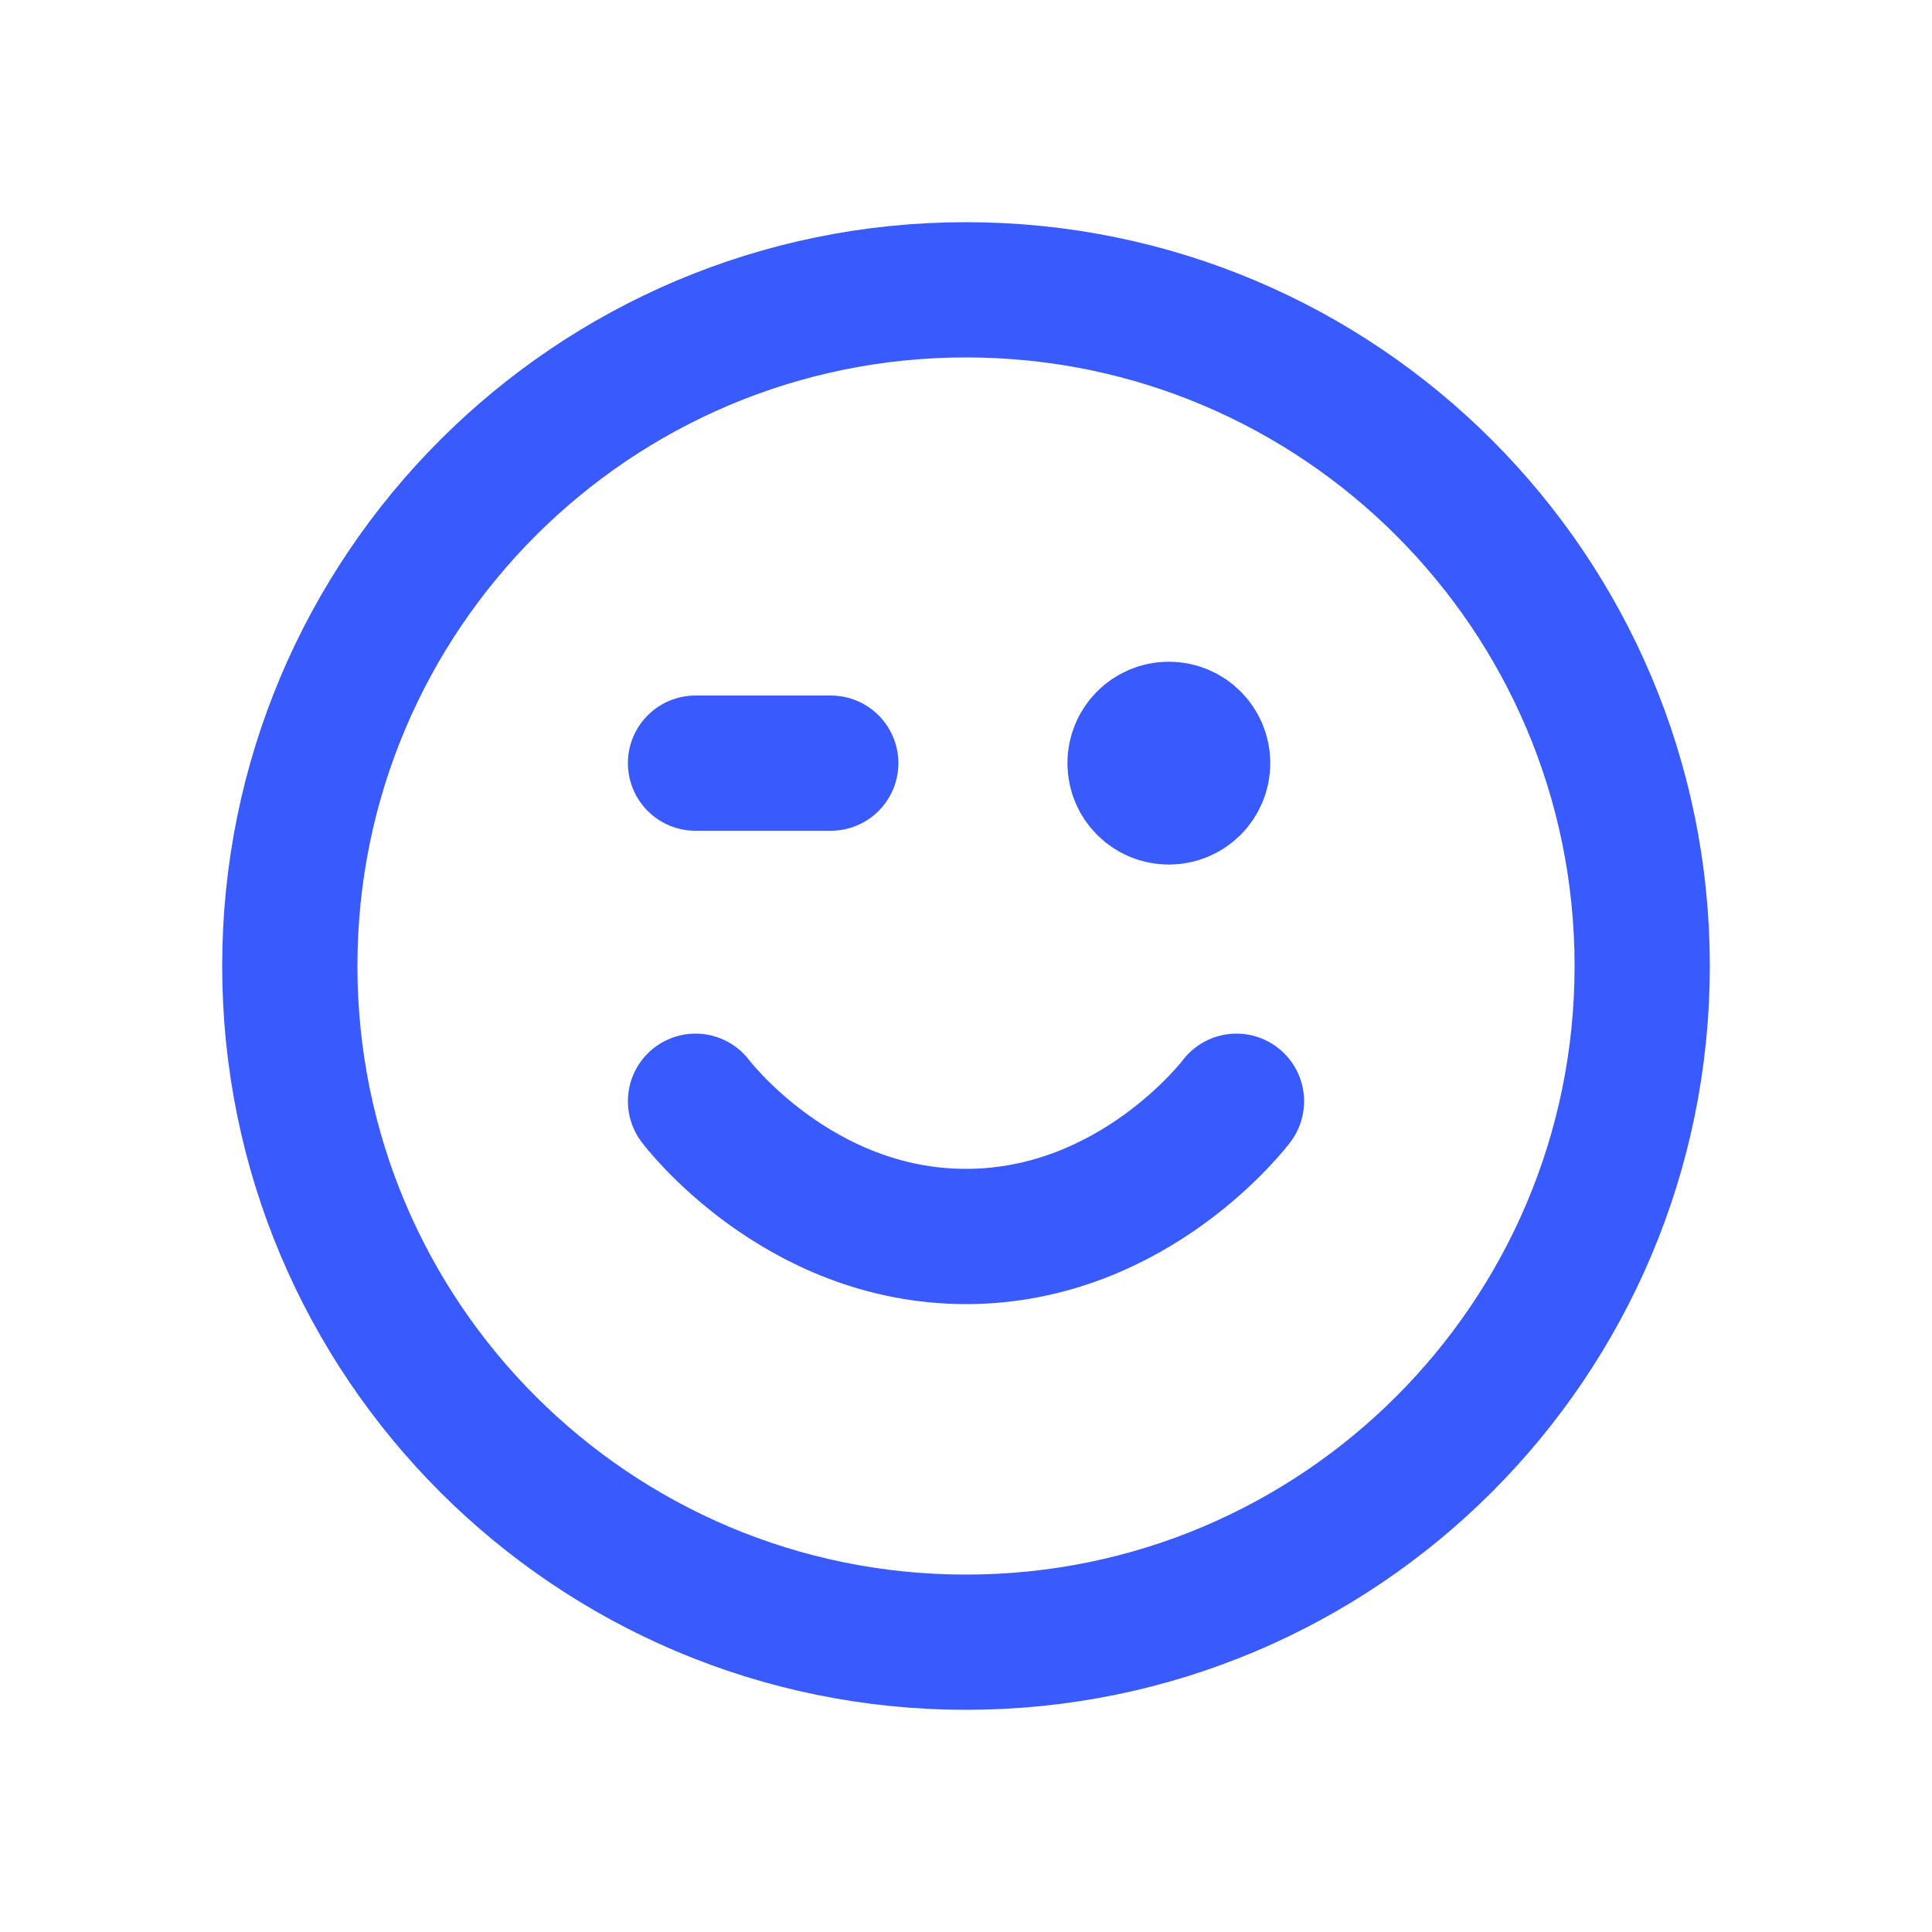 <svg width="40" height="40" viewBox="0 0 40 40" fill="none" xmlns="http://www.w3.org/2000/svg">
<path d="M14.4 22.8C14.4 22.8 16.5 25.6 20 25.6C23.5 25.6 25.6 22.8 25.6 22.8M24.2 15.8H24.214M14.4 15.8H17.2M34 20C34 27.732 27.732 34 20 34C12.268 34 6 27.732 6 20C6 12.268 12.268 6 20 6C27.732 6 34 12.268 34 20ZM24.9 15.8C24.9 16.187 24.587 16.5 24.2 16.5C23.813 16.5 23.5 16.187 23.5 15.8C23.5 15.413 23.813 15.1 24.2 15.1C24.587 15.1 24.9 15.413 24.9 15.8Z" stroke="#395AFC" stroke-width="2.8" stroke-linecap="round" stroke-linejoin="round"/>
</svg>

